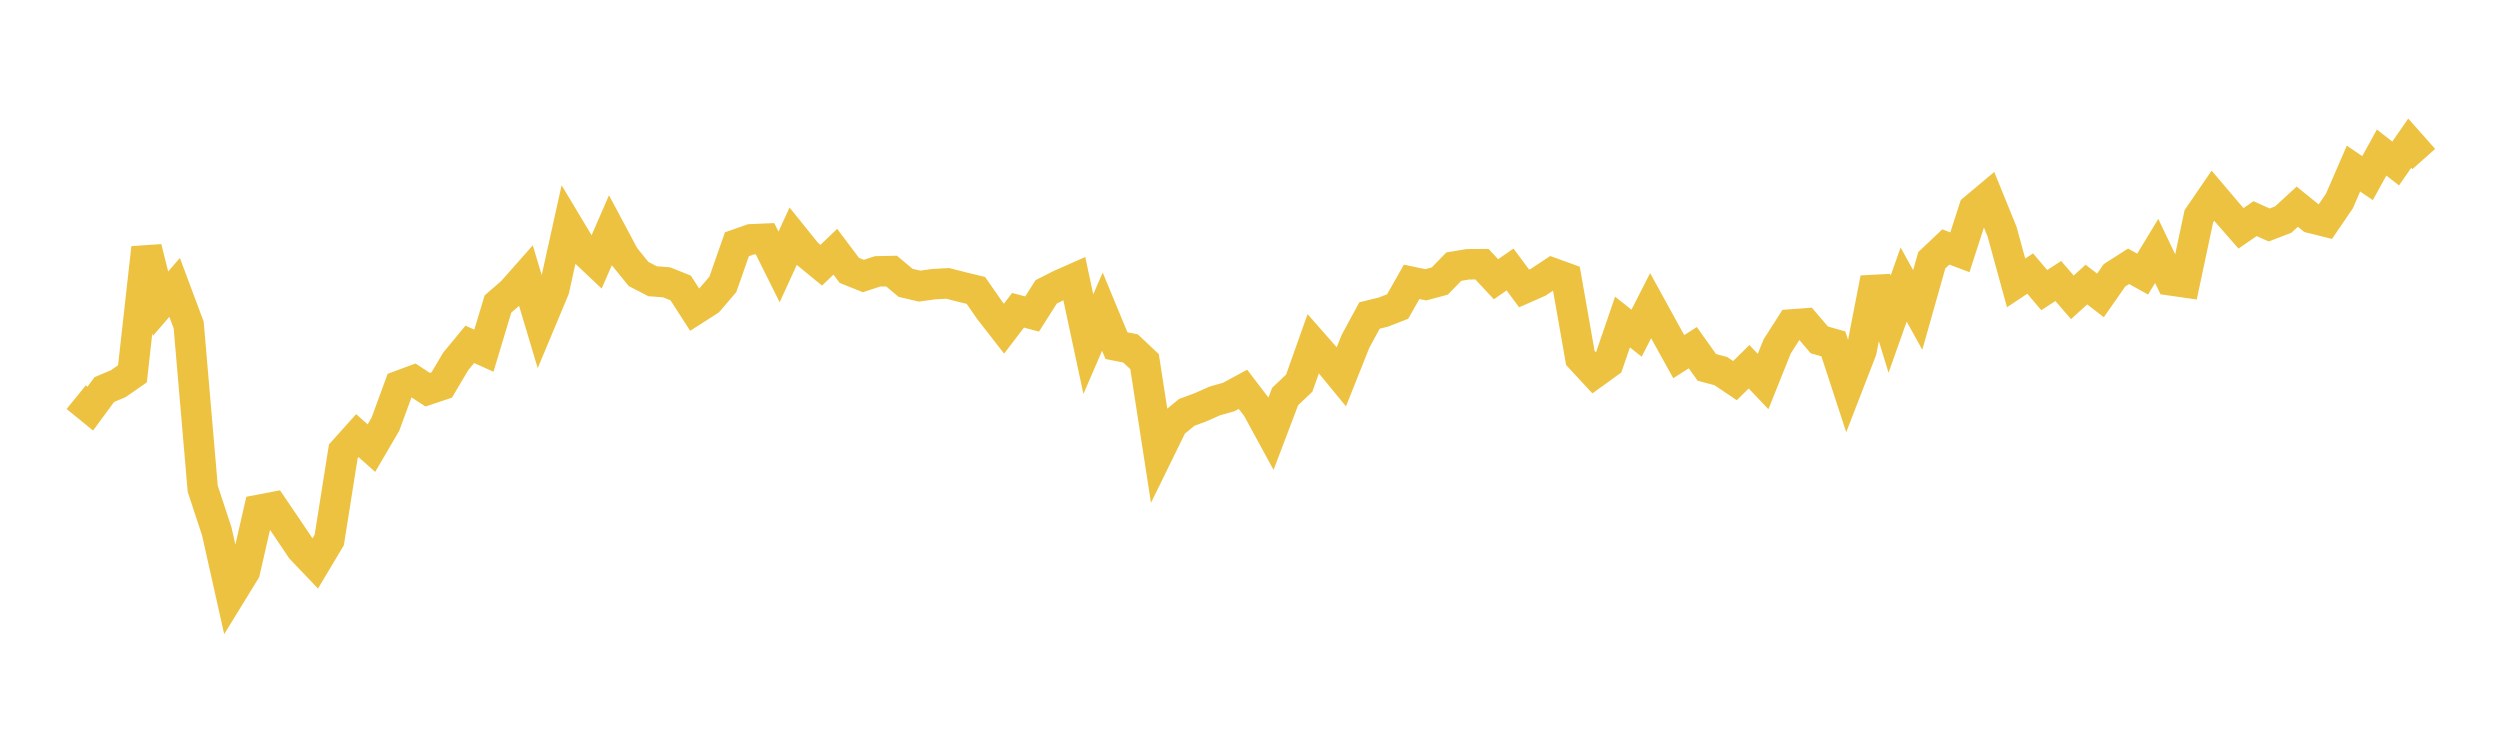 <svg width="164" height="48" xmlns="http://www.w3.org/2000/svg" xmlns:xlink="http://www.w3.org/1999/xlink"><path fill="none" stroke="rgb(237,194,64)" stroke-width="2" d="M5,26.054L5.922,26.805L6.844,25.555L7.766,25.165L8.689,24.522L9.611,16.256L10.533,19.921L11.455,18.852L12.377,21.318L13.299,32.062L14.222,34.863L15.144,38.977L16.066,37.476L16.988,33.446L17.91,33.27L18.832,34.626L19.754,36L20.677,36.968L21.599,35.424L22.521,29.604L23.443,28.577L24.365,29.399L25.287,27.821L26.21,25.299L27.132,24.958L28.054,25.565L28.976,25.257L29.898,23.703L30.82,22.588L31.743,23.005L32.665,19.943L33.587,19.144L34.509,18.102L35.431,21.185L36.353,18.98L37.275,14.819L38.198,16.357L39.12,17.226L40.042,15.105L40.964,16.832L41.886,17.971L42.808,18.449L43.731,18.521L44.653,18.891L45.575,20.322L46.497,19.731L47.419,18.656L48.341,16.024L49.263,15.7L50.186,15.661L51.108,17.511L52.03,15.498L52.952,16.643L53.874,17.399L54.796,16.514L55.719,17.739L56.641,18.107L57.563,17.802L58.485,17.783L59.407,18.555L60.329,18.769L61.251,18.64L62.174,18.591L63.096,18.827L64.018,19.051L64.94,20.378L65.862,21.56L66.784,20.354L67.707,20.599L68.629,19.147L69.551,18.679L70.473,18.272L71.395,22.577L72.317,20.444L73.24,22.674L74.162,22.857L75.084,23.725L76.006,29.689L76.928,27.808L77.85,27.052L78.772,26.711L79.695,26.3L80.617,26.039L81.539,25.539L82.461,26.746L83.383,28.438L84.305,26.009L85.228,25.137L86.15,22.545L87.072,23.593L87.994,24.715L88.916,22.403L89.838,20.698L90.76,20.47L91.683,20.109L92.605,18.49L93.527,18.683L94.449,18.437L95.371,17.49L96.293,17.337L97.216,17.331L98.138,18.318L99.06,17.679L99.982,18.922L100.904,18.515L101.826,17.905L102.749,18.24L103.671,23.482L104.593,24.477L105.515,23.812L106.437,21.125L107.359,21.858L108.281,20.051L109.204,21.73L110.126,23.396L111.048,22.808L111.97,24.101L112.892,24.346L113.814,24.969L114.737,24.06L115.659,25.028L116.581,22.729L117.503,21.286L118.425,21.218L119.347,22.297L120.269,22.559L121.192,25.381L122.114,23.002L123.036,18.258L123.958,21.266L124.88,18.665L125.802,20.335L126.725,17.074L127.647,16.202L128.569,16.55L129.491,13.7L130.413,12.928L131.335,15.194L132.257,18.558L133.18,17.945L134.102,19.032L135.024,18.434L135.946,19.505L136.868,18.668L137.79,19.379L138.713,18.059L139.635,17.469L140.557,17.981L141.479,16.461L142.401,18.393L143.323,18.525L144.246,14.185L145.168,12.839L146.09,13.925L147.012,14.978L147.934,14.342L148.856,14.758L149.778,14.405L150.701,13.56L151.623,14.305L152.545,14.535L153.467,13.183L154.389,11.06L155.311,11.685L156.234,10.008L157.156,10.726L158.078,9.394L159,10.432"></path></svg>